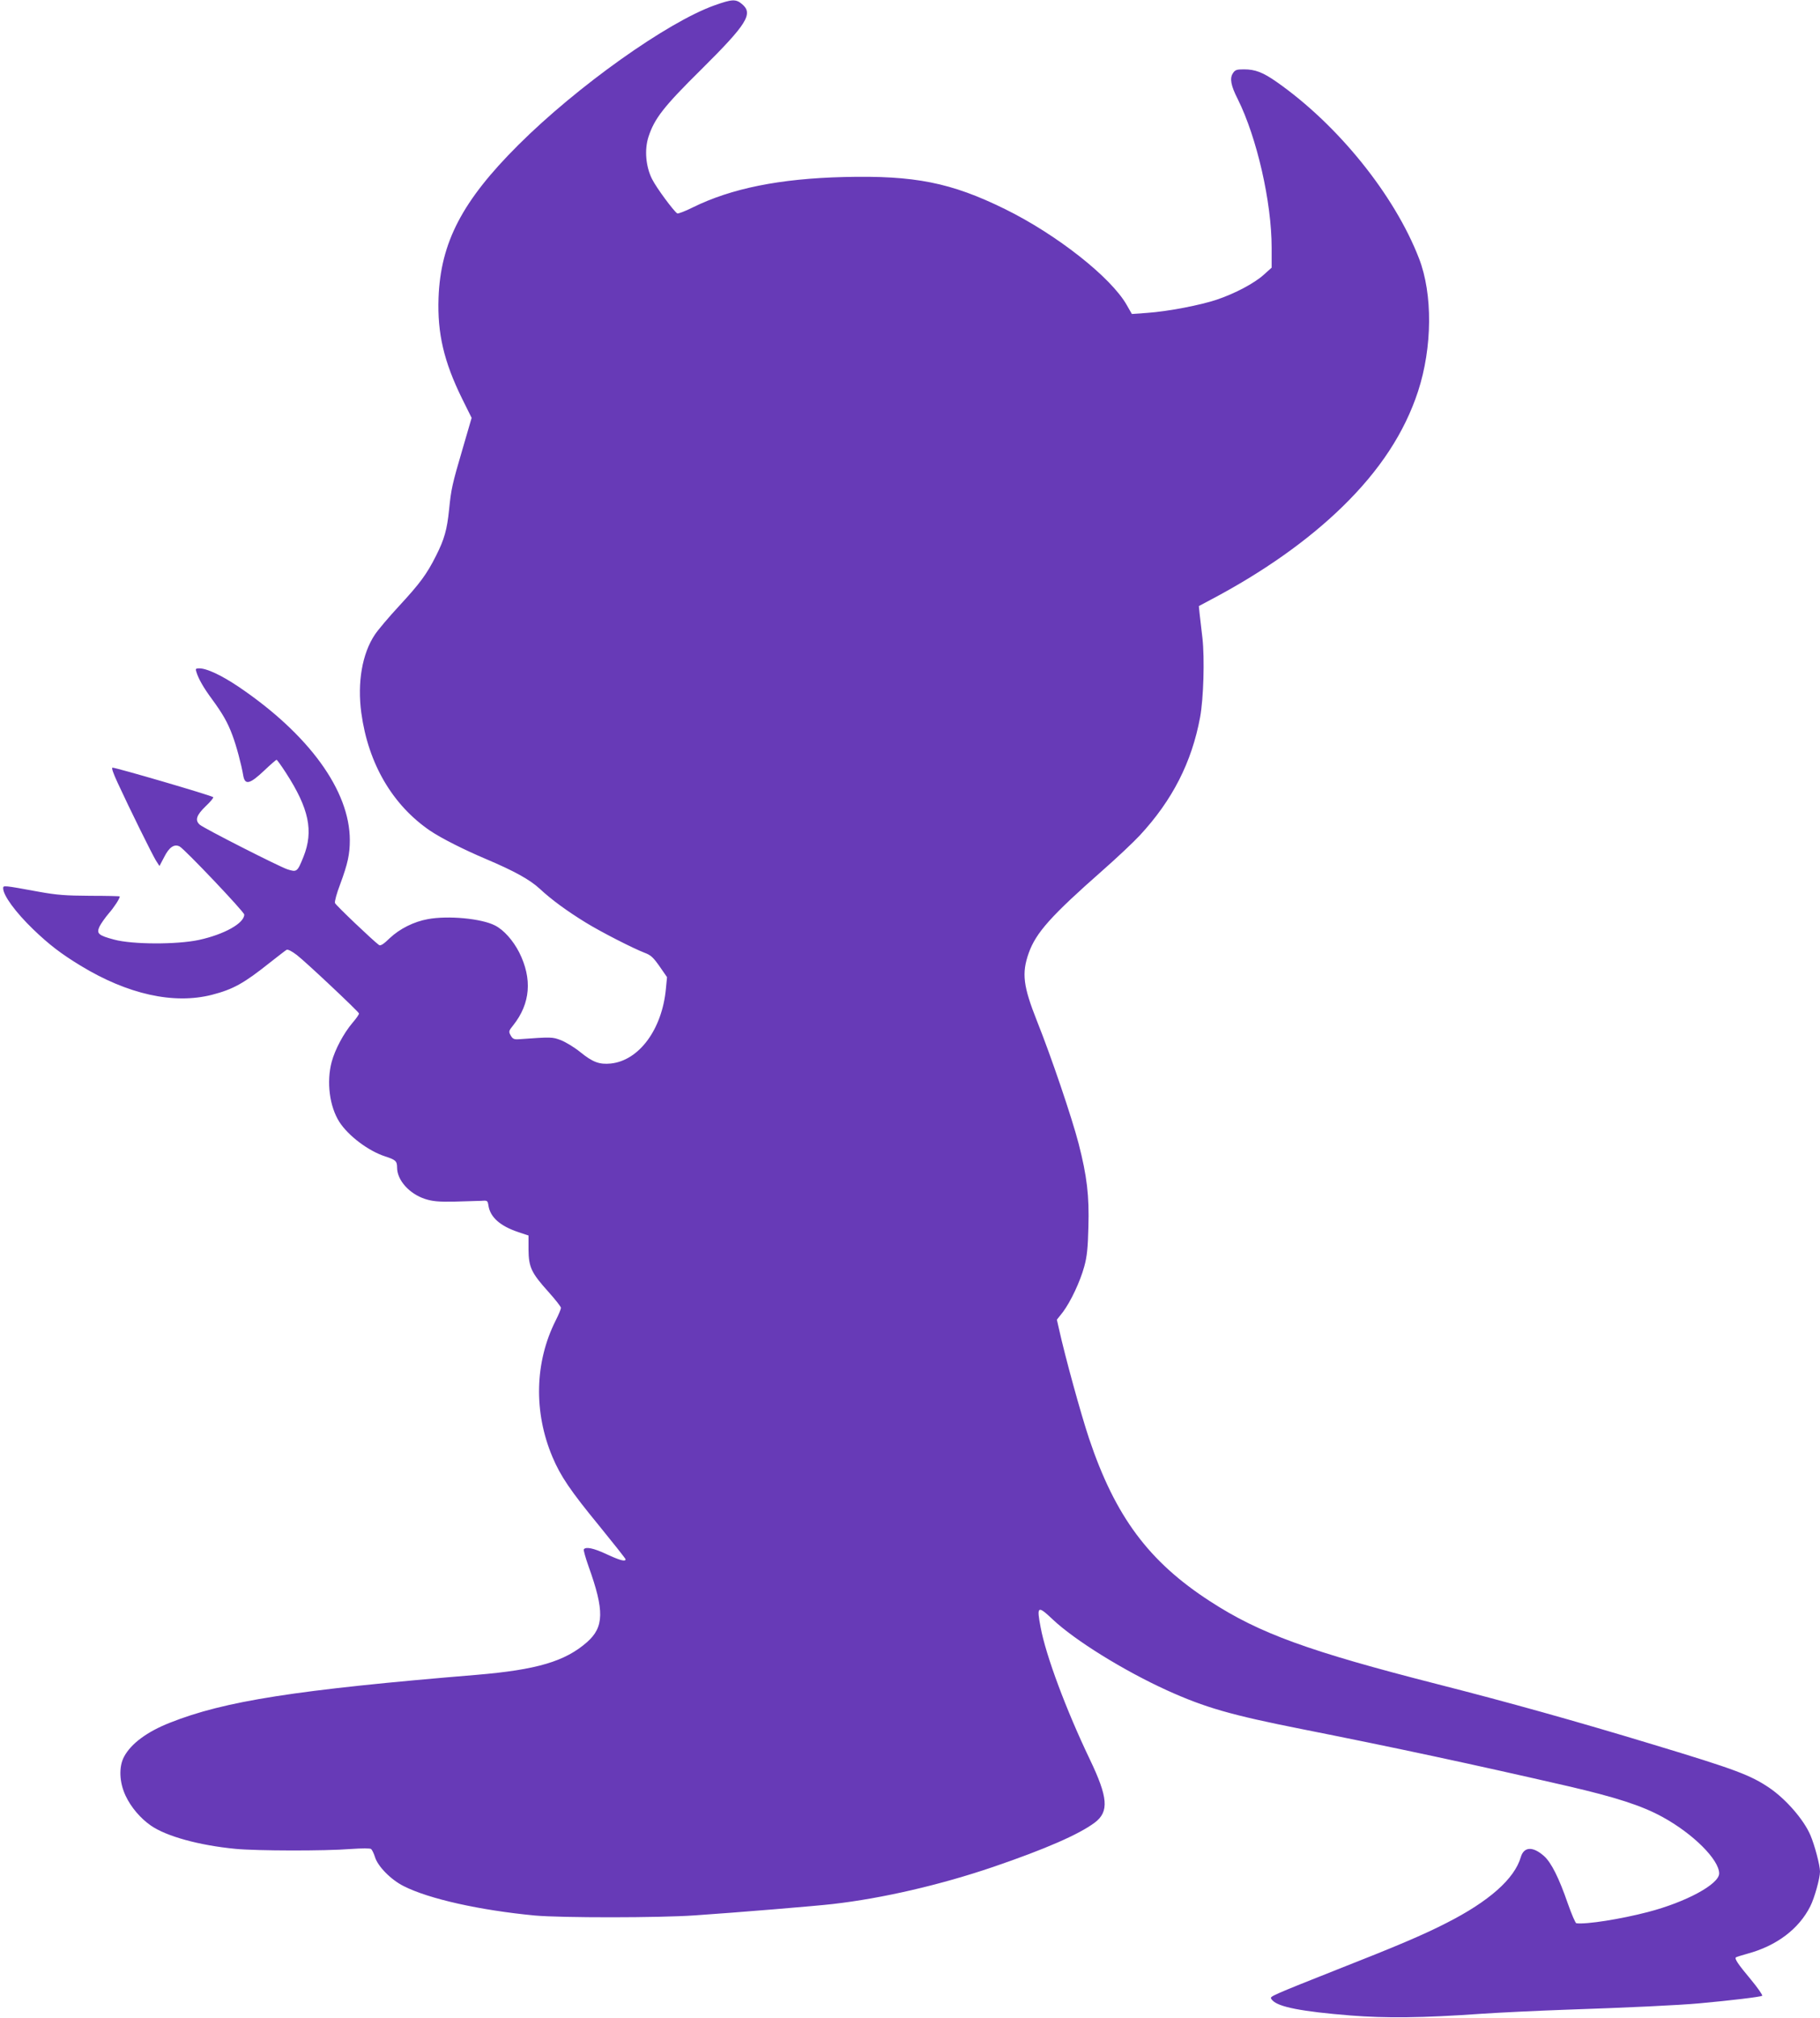 <?xml version="1.0" standalone="no"?>
<!DOCTYPE svg PUBLIC "-//W3C//DTD SVG 20010904//EN"
 "http://www.w3.org/TR/2001/REC-SVG-20010904/DTD/svg10.dtd">
<svg version="1.0" xmlns="http://www.w3.org/2000/svg"
 width="1155pt" height="1280pt" viewBox="0 0 1155 1280"
 preserveAspectRatio="xMidYMid meet">
<g transform="translate(0,1280) scale(0.1,-0.1)"
fill="#673ab7" stroke="none">
<path d="M4534 12766 c-300 -107 -872 -514 -1245 -886 -356 -355 -493 -618
-506 -970 -8 -225 34 -404 149 -638 l61 -123 -56 -192 c-68 -231 -74 -260 -87
-390 -13 -127 -30 -188 -82 -291 -59 -118 -102 -176 -234 -319 -66 -71 -135
-153 -155 -183 -81 -121 -112 -304 -86 -497 44 -322 198 -585 438 -748 70 -47
212 -119 354 -179 179 -76 277 -130 340 -188 75 -70 174 -142 291 -214 99 -61
301 -164 376 -193 38 -14 54 -29 94 -86 l47 -68 -7 -73 c-24 -258 -170 -456
-350 -475 -72 -7 -114 8 -194 73 -37 30 -92 63 -122 75 -56 21 -59 21 -269 6
-29 -2 -38 3 -50 24 -14 25 -13 29 17 66 108 137 121 293 37 461 -39 76 -98
143 -154 171 -85 44 -298 64 -426 40 -89 -16 -178 -61 -241 -120 -40 -39 -59
-51 -69 -44 -35 25 -274 252 -279 266 -4 8 11 63 33 120 48 130 61 190 61 279
0 314 -259 671 -707 974 -109 73 -201 116 -249 116 -22 0 -24 -3 -18 -22 13
-44 47 -103 99 -173 68 -93 99 -147 129 -227 25 -65 58 -188 70 -260 11 -60
42 -52 131 32 41 39 77 70 80 70 3 0 30 -37 59 -82 147 -227 177 -370 112
-533 -39 -97 -42 -99 -102 -80 -56 19 -530 260 -556 283 -32 28 -22 60 37 117
31 29 52 55 48 58 -26 15 -615 187 -639 187 -8 0 5 -37 33 -97 75 -163 220
-456 243 -493 l22 -34 30 57 c31 62 64 85 98 67 33 -18 410 -415 410 -432 0
-55 -127 -126 -288 -161 -141 -30 -422 -29 -537 2 -102 27 -114 39 -93 84 9
18 35 55 57 81 35 40 71 95 71 109 0 2 -84 4 -188 4 -155 1 -211 5 -327 26
-224 41 -225 41 -225 22 0 -45 78 -152 191 -261 102 -98 177 -155 300 -230
299 -182 591 -247 834 -185 135 35 202 72 370 206 50 39 96 75 103 79 8 5 32
-7 65 -32 54 -41 390 -357 395 -371 2 -5 -17 -32 -42 -61 -55 -65 -110 -168
-131 -246 -34 -127 -14 -284 49 -382 56 -87 184 -184 290 -218 67 -22 76 -30
76 -71 0 -80 77 -166 177 -199 47 -15 83 -19 188 -17 72 2 148 4 170 5 38 3
40 2 45 -32 12 -73 75 -128 188 -166 l66 -22 0 -89 c1 -112 18 -148 126 -268
44 -49 80 -95 80 -102 0 -7 -15 -44 -34 -81 -133 -264 -140 -581 -20 -865 51
-121 113 -213 296 -436 92 -113 168 -209 168 -213 0 -17 -38 -6 -120 32 -83
39 -133 49 -145 31 -3 -5 11 -54 30 -108 101 -281 99 -385 -10 -481 -139 -122
-319 -175 -699 -207 -1148 -95 -1601 -166 -1948 -304 -145 -57 -247 -133 -291
-216 -34 -64 -30 -162 10 -247 34 -73 95 -144 160 -189 99 -69 308 -126 537
-148 134 -13 568 -14 731 -1 74 5 123 5 130 0 7 -6 17 -28 24 -49 17 -60 102
-146 182 -186 161 -82 486 -154 834 -187 168 -15 787 -15 1015 1 266 18 774
60 875 72 316 36 685 122 1017 235 334 114 548 208 646 282 91 69 84 159 -32
401 -150 313 -279 659 -312 837 -26 136 -19 141 76 51 142 -134 451 -325 725
-450 243 -110 406 -157 860 -247 594 -118 1066 -219 1680 -360 311 -72 474
-125 604 -196 196 -107 361 -272 361 -359 0 -68 -210 -182 -453 -245 -173 -45
-388 -79 -453 -71 -6 0 -30 56 -54 124 -57 165 -105 260 -151 302 -71 63 -128
61 -148 -7 -40 -137 -201 -280 -471 -417 -146 -75 -318 -148 -695 -296 -165
-65 -329 -131 -364 -147 -62 -28 -63 -29 -46 -48 38 -42 184 -71 495 -96 227
-18 450 -16 835 11 121 8 355 19 520 25 414 14 729 29 860 41 198 18 390 41
398 48 4 4 -28 50 -71 102 -83 99 -107 135 -95 142 5 3 37 13 73 23 185 50
326 157 398 300 27 53 62 179 62 221 0 39 -34 168 -61 231 -42 98 -154 227
-259 299 -121 82 -217 118 -740 276 -488 148 -918 268 -1365 382 -818 209
-1131 322 -1445 526 -390 252 -603 539 -769 1034 -52 156 -152 519 -191 696
l-13 57 38 48 c50 67 110 194 136 290 17 61 23 118 26 249 6 199 -9 324 -62
530 -43 166 -175 555 -264 777 -88 222 -98 303 -53 431 46 130 142 237 469
525 90 79 196 179 236 222 207 223 330 464 383 750 22 119 29 372 15 500 -7
58 -15 128 -18 155 l-5 50 73 39 c332 175 615 374 838 591 237 231 394 470
480 732 91 279 94 618 6 844 -155 401 -513 846 -903 1119 -87 61 -136 80 -208
80 -46 0 -56 -3 -70 -25 -21 -32 -13 -78 31 -164 121 -243 215 -652 215 -943
l0 -126 -50 -45 c-60 -54 -182 -119 -298 -158 -104 -35 -311 -75 -443 -84
l-96 -7 -32 56 c-99 176 -446 449 -774 610 -342 168 -573 214 -1021 203 -407
-10 -715 -72 -960 -193 -48 -24 -93 -41 -98 -38 -23 15 -132 162 -160 218 -40
79 -49 186 -23 267 38 117 96 192 336 429 289 287 331 353 258 414 -39 33 -63
32 -175 -8z"/>
</g>
</svg>
